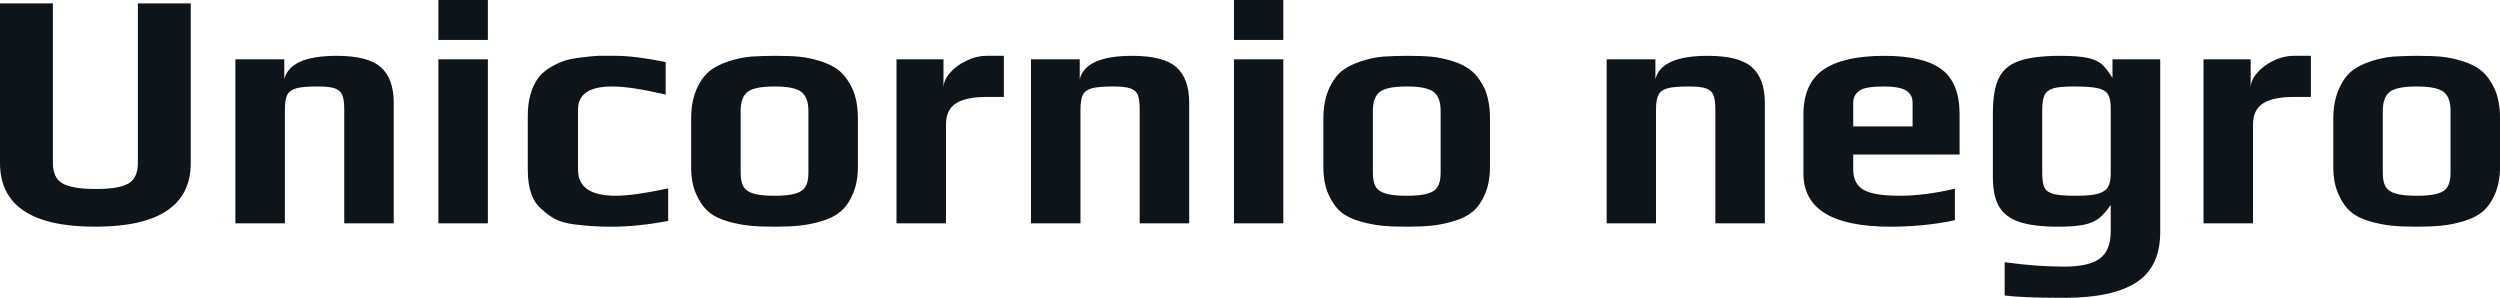 <svg fill="#0d141a" viewBox="0 0 169.717 20.217" height="100%" width="100%" xmlns="http://www.w3.org/2000/svg"><path preserveAspectRatio="none" d="M6.46 15.39Q0 15.39 0 11.06L0 11.06L0 0.23L3.59 0.23L3.59 11.06Q3.59 12.07 4.24 12.45Q4.90 12.83 6.51 12.83L6.51 12.83Q8.10 12.83 8.73 12.45Q9.36 12.07 9.36 11.06L9.36 11.06L9.36 0.23L12.95 0.23L12.95 11.06Q12.95 15.39 6.46 15.39L6.46 15.39ZM15.98 15.16L15.98 4.03L19.30 4.03L19.30 5.38Q19.69 3.79 22.86 3.79L22.86 3.79Q25.00 3.79 25.86 4.57Q26.73 5.34 26.73 6.99L26.73 6.99L26.73 15.16L23.37 15.16L23.37 7.43Q23.37 6.79 23.24 6.46Q23.11 6.14 22.74 6.00Q22.36 5.87 21.57 5.87L21.57 5.87Q20.58 5.87 20.13 5.99Q19.66 6.12 19.50 6.44Q19.34 6.76 19.34 7.43L19.34 7.43L19.34 15.16L15.98 15.16ZM29.76 2.71L29.76 0L33.12 0L33.12 2.71L29.76 2.71ZM29.76 15.16L29.76 4.03L33.12 4.03L33.12 15.16L29.76 15.16ZM41.58 15.39Q40.71 15.39 40.20 15.35Q39.70 15.32 38.96 15.23L38.96 15.23Q38.23 15.13 37.75 14.90Q37.28 14.67 36.78 14.21L36.78 14.21Q35.83 13.43 35.83 11.55L35.83 11.55L35.83 7.84Q35.83 6.32 36.52 5.31L36.52 5.31Q36.78 4.95 37.27 4.63Q37.77 4.32 38.27 4.14L38.27 4.14Q38.69 4.00 39.38 3.91Q40.07 3.82 40.59 3.79L40.59 3.79L41.81 3.79Q43.10 3.79 45.19 4.21L45.19 4.21L45.19 6.42Q42.83 5.87 41.56 5.87L41.56 5.87Q39.24 5.87 39.24 7.43L39.24 7.43L39.24 11.52Q39.24 13.29 41.79 13.29L41.79 13.29Q43.03 13.29 45.36 12.79L45.36 12.79L45.36 15.00Q43.26 15.39 41.58 15.39L41.58 15.39ZM52.58 15.39Q51.54 15.39 50.88 15.32Q50.21 15.25 49.45 15.04L49.45 15.04Q48.62 14.81 48.12 14.39Q47.61 13.96 47.26 13.18L47.26 13.18Q46.92 12.42 46.92 11.34L46.92 11.34L46.92 8.05Q46.92 6.95 47.26 6.12Q47.61 5.29 48.16 4.83L48.16 4.83Q48.64 4.44 49.44 4.17Q50.23 3.91 50.99 3.84L50.99 3.84Q51.86 3.79 52.58 3.79L52.58 3.79Q53.64 3.79 54.27 3.85Q54.90 3.91 55.66 4.14L55.66 4.14Q56.49 4.39 57.01 4.83Q57.52 5.27 57.89 6.07L57.89 6.07Q58.24 6.90 58.24 8.05L58.24 8.05L58.24 11.34Q58.24 12.37 57.90 13.16Q57.57 13.94 57.04 14.38L57.04 14.38Q56.58 14.77 55.79 15.01Q54.99 15.25 54.23 15.32L54.23 15.32Q53.54 15.39 52.58 15.39L52.58 15.39ZM52.58 13.29Q53.52 13.29 54.00 13.14Q54.49 13.00 54.68 12.67Q54.88 12.35 54.88 11.73L54.88 11.73L54.88 7.52Q54.88 6.60 54.39 6.23Q53.91 5.87 52.58 5.87L52.58 5.87Q51.24 5.87 50.76 6.23Q50.28 6.60 50.28 7.52L50.28 7.52L50.28 11.73Q50.28 12.35 50.47 12.67Q50.67 13.00 51.15 13.14Q51.63 13.29 52.58 13.29L52.58 13.29ZM60.86 15.16L60.86 4.03L64.05 4.03L64.05 5.98Q64.05 5.45 64.49 4.95Q64.93 4.44 65.61 4.12Q66.29 3.79 66.95 3.79L66.95 3.79L68.15 3.79L68.15 6.58L67.00 6.58Q65.57 6.58 64.89 7.02Q64.22 7.45 64.22 8.46L64.22 8.46L64.22 15.16L60.86 15.16ZM69.99 15.16L69.99 4.03L73.30 4.03L73.30 5.38Q73.69 3.79 76.87 3.79L76.87 3.79Q79.00 3.79 79.87 4.57Q80.73 5.34 80.73 6.99L80.73 6.99L80.73 15.16L77.37 15.16L77.37 7.43Q77.37 6.79 77.25 6.46Q77.12 6.14 76.74 6.00Q76.36 5.87 75.58 5.87L75.58 5.87Q74.59 5.87 74.13 5.99Q73.67 6.12 73.51 6.44Q73.35 6.76 73.35 7.43L73.35 7.43L73.35 15.16L69.99 15.16ZM83.77 2.71L83.77 0L87.12 0L87.12 2.71L83.77 2.71ZM83.77 15.16L83.77 4.03L87.12 4.03L87.12 15.16L83.77 15.16ZM95.50 15.39Q94.46 15.39 93.79 15.32Q93.13 15.25 92.37 15.04L92.37 15.04Q91.54 14.81 91.03 14.39Q90.53 13.96 90.18 13.18L90.18 13.18Q89.84 12.42 89.84 11.34L89.84 11.34L89.84 8.05Q89.84 6.95 90.18 6.12Q90.53 5.29 91.08 4.83L91.08 4.83Q91.56 4.44 92.36 4.17Q93.15 3.91 93.91 3.84L93.91 3.84Q94.78 3.79 95.50 3.79L95.50 3.79Q96.55 3.79 97.19 3.85Q97.82 3.91 98.58 4.14L98.58 4.14Q99.41 4.39 99.92 4.83Q100.44 5.27 100.81 6.07L100.81 6.07Q101.15 6.90 101.15 8.05L101.15 8.05L101.15 11.34Q101.15 12.37 100.82 13.16Q100.49 13.94 99.96 14.38L99.96 14.38Q99.50 14.77 98.70 15.01Q97.91 15.25 97.15 15.32L97.15 15.32Q96.46 15.39 95.50 15.39L95.50 15.39ZM95.50 13.29Q96.44 13.29 96.92 13.14Q97.41 13.00 97.60 12.67Q97.80 12.35 97.80 11.73L97.80 11.73L97.80 7.52Q97.80 6.60 97.31 6.23Q96.83 5.87 95.50 5.87L95.50 5.87Q94.16 5.87 93.68 6.23Q93.20 6.60 93.20 7.52L93.20 7.52L93.20 11.73Q93.20 12.35 93.39 12.67Q93.59 13.00 94.07 13.14Q94.55 13.29 95.50 13.29L95.50 13.29ZM109.07 15.16L109.07 4.03L112.38 4.03L112.38 5.38Q112.77 3.79 115.94 3.79L115.94 3.79Q118.08 3.79 118.94 4.57Q119.81 5.34 119.81 6.99L119.81 6.99L119.81 15.16L116.45 15.16L116.45 7.43Q116.45 6.79 116.32 6.46Q116.20 6.14 115.82 6.00Q115.44 5.87 114.66 5.87L114.66 5.87Q113.67 5.87 113.21 5.99Q112.75 6.12 112.59 6.44Q112.42 6.76 112.42 7.43L112.42 7.43L112.42 15.16L109.07 15.16ZM128.34 15.39Q122.43 15.39 122.43 11.78L122.43 11.78L122.43 7.77Q122.43 5.68 123.77 4.74Q125.12 3.79 127.93 3.79L127.93 3.79Q130.57 3.79 131.80 4.70Q133.03 5.61 133.03 7.77L133.03 7.77L133.03 10.49L125.81 10.49L125.81 11.50Q125.81 12.47 126.50 12.88Q127.19 13.29 128.98 13.29L128.98 13.29Q130.64 13.29 132.71 12.81L132.71 12.81L132.71 14.95Q130.66 15.39 128.34 15.39L128.34 15.39ZM125.81 8.58L129.84 8.58L129.84 6.97Q129.84 6.42 129.39 6.14Q128.94 5.87 127.88 5.87L127.88 5.87Q126.66 5.87 126.25 6.14L126.25 6.14Q125.81 6.44 125.81 6.97L125.81 6.97L125.81 8.58ZM140.12 20.22Q137.40 20.22 136.09 20.06L136.09 20.06L136.09 17.80Q138.25 18.10 140.12 18.10L140.12 18.10Q141.82 18.10 142.55 17.55Q143.29 17.00 143.29 15.71L143.29 15.71L143.29 13.91Q142.88 14.51 142.49 14.82Q142.09 15.13 141.46 15.26Q140.83 15.39 139.73 15.39L139.73 15.39Q138.09 15.39 137.13 15.08Q136.16 14.77 135.72 14.04Q135.29 13.32 135.29 12.03L135.29 12.03L135.29 7.68Q135.29 6.14 135.69 5.31Q136.09 4.48 137.07 4.14Q138.05 3.79 139.89 3.79L139.89 3.79Q141.08 3.79 141.73 3.93L141.73 3.93Q142.35 4.07 142.67 4.35Q142.99 4.62 143.41 5.29L143.41 5.29L143.41 4.03L146.65 4.03L146.65 15.76Q146.65 18.12 145.03 19.17Q143.41 20.22 140.12 20.22L140.12 20.22ZM140.92 13.29Q141.91 13.29 142.40 13.16Q142.90 13.02 143.09 12.71Q143.29 12.40 143.29 11.82L143.29 11.82L143.29 7.34Q143.29 6.72 143.11 6.41Q142.92 6.10 142.39 5.98Q141.86 5.87 140.74 5.87L140.74 5.87Q139.82 5.87 139.38 6.00Q138.94 6.14 138.79 6.47Q138.64 6.81 138.64 7.45L138.64 7.45L138.64 11.71Q138.64 12.42 138.79 12.73Q138.94 13.04 139.40 13.17Q139.86 13.29 140.92 13.29L140.92 13.29ZM149.59 15.16L149.59 4.03L152.79 4.03L152.79 5.98Q152.79 5.45 153.23 4.95Q153.66 4.44 154.34 4.12Q155.02 3.79 155.69 3.79L155.69 3.79L156.88 3.79L156.88 6.58L155.73 6.58Q154.31 6.58 153.63 7.02Q152.95 7.45 152.95 8.46L152.95 8.46L152.95 15.16L149.59 15.16ZM164.06 15.39Q163.02 15.39 162.36 15.32Q161.69 15.25 160.93 15.04L160.93 15.04Q160.10 14.81 159.60 14.39Q159.09 13.96 158.75 13.18L158.75 13.18Q158.40 12.42 158.40 11.34L158.40 11.34L158.40 8.05Q158.40 6.95 158.75 6.12Q159.09 5.29 159.64 4.83L159.64 4.83Q160.13 4.44 160.92 4.17Q161.71 3.91 162.47 3.84L162.47 3.84Q163.35 3.79 164.06 3.79L164.06 3.79Q165.12 3.79 165.75 3.85Q166.38 3.91 167.14 4.14L167.14 4.14Q167.97 4.39 168.49 4.83Q169.00 5.27 169.37 6.07L169.37 6.07Q169.72 6.90 169.72 8.05L169.72 8.05L169.72 11.34Q169.72 12.37 169.38 13.16Q169.05 13.94 168.52 14.38L168.52 14.38Q168.06 14.77 167.27 15.01Q166.47 15.25 165.72 15.32L165.72 15.32Q165.03 15.39 164.06 15.39L164.06 15.39ZM164.06 13.29Q165.00 13.29 165.49 13.14Q165.97 13.00 166.16 12.67Q166.36 12.35 166.36 11.73L166.36 11.73L166.36 7.52Q166.36 6.60 165.88 6.23Q165.39 5.87 164.06 5.87L164.06 5.87Q162.73 5.87 162.24 6.23Q161.76 6.60 161.76 7.52L161.76 7.52L161.76 11.73Q161.76 12.35 161.95 12.67Q162.15 13.00 162.63 13.14Q163.12 13.29 164.06 13.29L164.06 13.29Z"></path></svg>